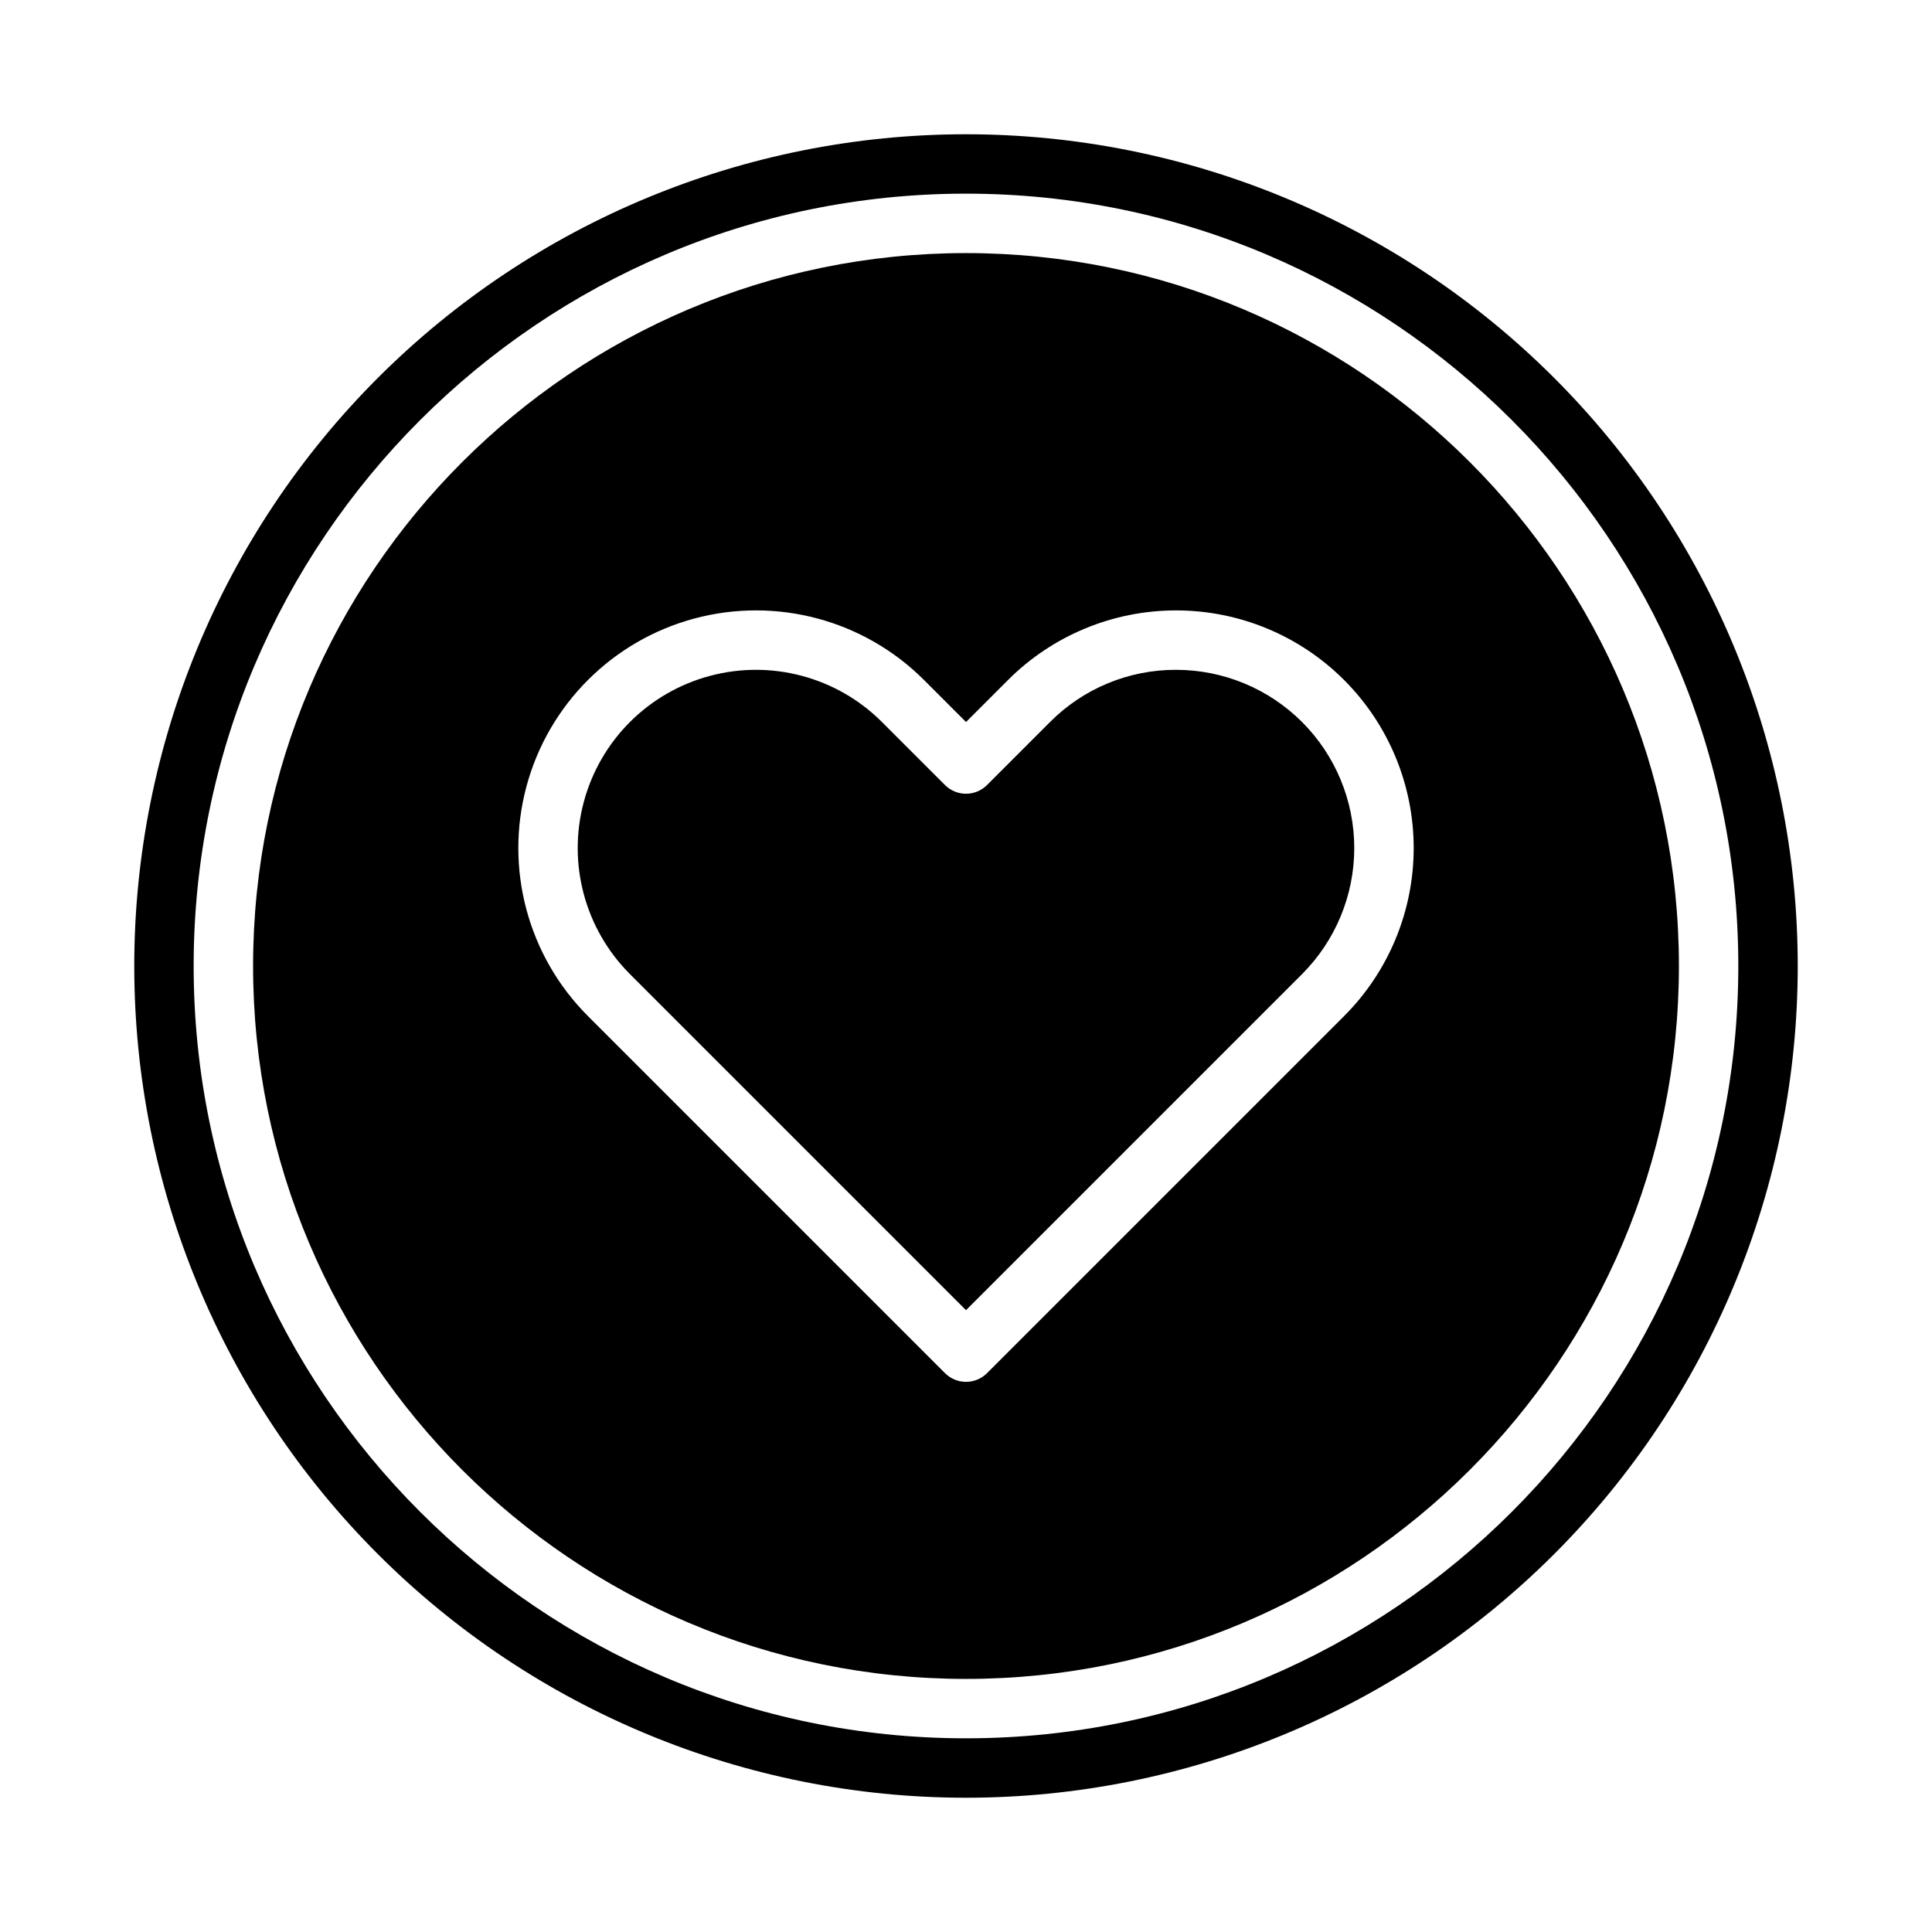 <?xml version="1.0" encoding="UTF-8"?>
<!-- Uploaded to: ICON Repo, www.svgrepo.com, Generator: ICON Repo Mixer Tools -->
<svg fill="#000000" width="800px" height="800px" version="1.1" viewBox="144 144 512 512" xmlns="http://www.w3.org/2000/svg">
 <g>
  <path d="m400 211.07c-104.18 0-188.93 84.754-188.93 188.93s84.754 188.93 188.93 188.93 188.93-84.754 188.93-188.93c-0.004-104.18-84.754-188.93-188.93-188.93zm100.2 202.2-94.629 94.629c-1.477 1.477-3.481 2.305-5.566 2.305-2.09 0-4.09-0.828-5.566-2.305l-94.629-94.629c-15.91-15.91-22.125-39.098-16.301-60.832 5.824-21.73 22.801-38.707 44.531-44.531 21.734-5.82 44.922 0.391 60.832 16.301l11.133 11.133 11.133-11.133h-0.004c11.812-11.809 27.832-18.445 44.531-18.445 16.703 0 32.723 6.633 44.531 18.445 11.812 11.809 18.445 27.828 18.445 44.531 0.004 16.703-6.633 32.719-18.441 44.531z"/>
  <path d="m455.66 321.51c-12.531-0.031-24.559 4.949-33.395 13.836l-16.699 16.699c-1.477 1.477-3.481 2.305-5.566 2.305-2.09 0-4.09-0.828-5.566-2.305l-16.699-16.699c-11.934-11.934-29.324-16.594-45.625-12.223-16.301 4.367-29.031 17.098-33.398 33.398-4.367 16.297 0.293 33.688 12.227 45.621l89.062 89.062 89.062-89.062c8.855-8.859 13.832-20.871 13.832-33.398 0-12.527-4.977-24.543-13.832-33.398-8.859-8.859-20.875-13.836-33.402-13.836z"/>
  <path d="m555.86 244.14c-41.336-41.336-97.398-64.559-155.86-64.559-58.461 0-114.52 23.223-155.86 64.559s-64.559 97.398-64.559 155.86c0 58.457 23.223 114.52 64.559 155.86 41.336 41.336 97.398 64.559 155.86 64.559 58.457 0 114.52-23.223 155.86-64.559 41.336-41.336 64.559-97.398 64.559-155.86 0-58.461-23.223-114.52-64.559-155.86zm-155.86 360.53c-112.86 0-204.68-91.816-204.68-204.67 0-112.86 91.816-204.68 204.68-204.68 112.86 0 204.67 91.816 204.67 204.67 0 112.86-91.816 204.68-204.67 204.68z"/>
 </g>
</svg>